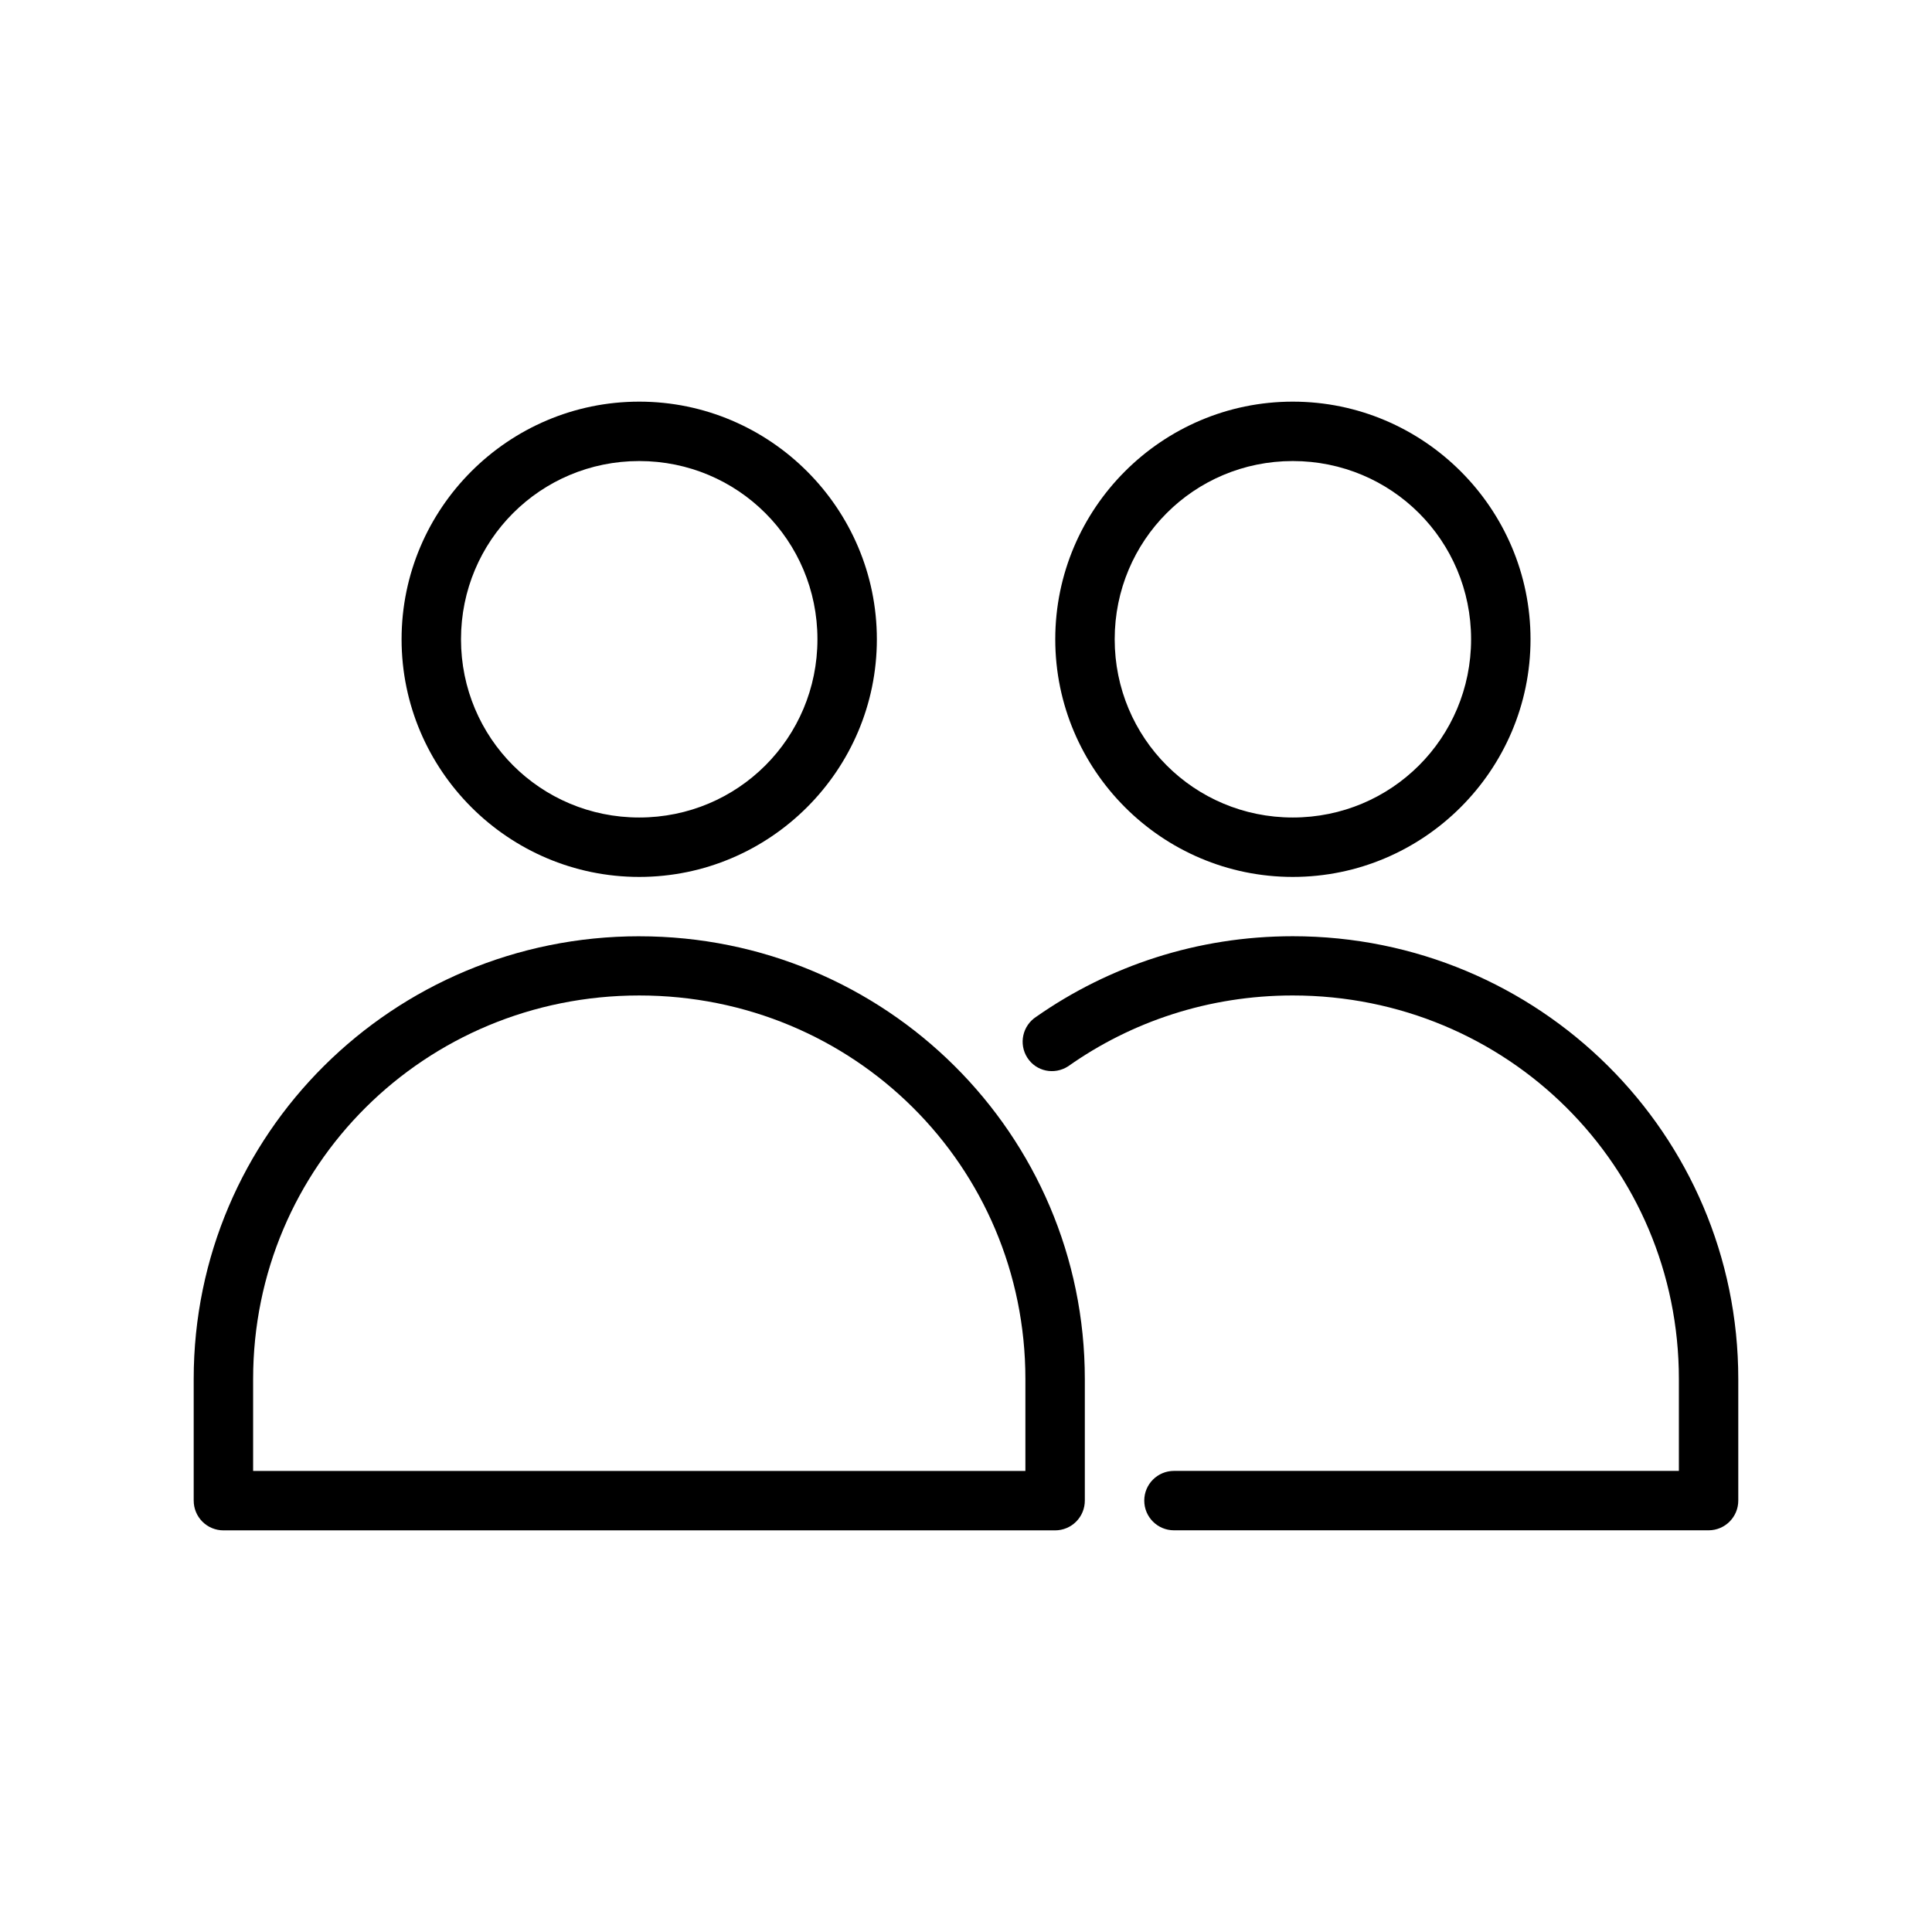 <?xml version="1.0" encoding="UTF-8"?>
<!-- Uploaded to: SVG Repo, www.svgrepo.com, Generator: SVG Repo Mixer Tools -->
<svg fill="#000000" width="800px" height="800px" version="1.1" viewBox="144 144 512 512" xmlns="http://www.w3.org/2000/svg">
 <g>
  <path d="m486.6 250.44c34.695 0 63.004 28.297 63.004 62.977 0 34.68-28.309 62.977-63.004 62.977-34.695 0-62.945-28.297-62.945-62.977 0-34.68 28.254-62.977 62.945-62.977zm0 15.742c-26.184 0-47.195 21.059-47.195 47.23s21.012 47.234 47.195 47.234 47.254-21.059 47.254-47.234c0-26.172-21.07-47.23-47.254-47.23z"/>
  <path d="m486.58 392.11c-25.305 0-48.73 7.887-67.941 21.324-3.66 2.348-4.731 7.211-2.383 10.871 2.348 3.66 7.148 4.625 10.809 2.277 16.723-11.82 37.258-18.773 59.516-18.773 56.859 0 102.34 45.23 102.34 101.64v24.355h-133.81c-4.348 0-7.871 3.523-7.871 7.871 0 4.348 3.523 7.871 7.871 7.871h141.71c4.348-0.016 7.856-3.555 7.84-7.902v-32.195c0-64.918-52.828-117.34-118.08-117.34z"/>
  <path d="m313.4 250.44c34.68 0 62.977 28.297 62.977 62.977 0 34.68-28.297 62.977-62.977 62.977-34.68 0-62.977-28.297-62.977-62.977 0-34.68 28.297-62.977 62.977-62.977zm0 15.742c-26.172 0-47.23 21.059-47.23 47.23s21.059 47.234 47.23 47.234c26.172 0 47.23-21.059 47.23-47.234 0-26.172-21.059-47.23-47.23-47.23z"/>
  <path d="m313.41 392.12c-65.254 0-118.08 52.422-118.08 117.34v32.195l0.004 0.004c-0.008 2.098 0.82 4.113 2.305 5.598s3.5 2.312 5.598 2.305h220.41-0.004c2.09-0.008 4.09-0.844 5.562-2.328 1.469-1.48 2.293-3.488 2.285-5.574v-32.195c0-64.918-52.828-117.34-118.08-117.34zm0 15.691c56.859 0 102.33 45.234 102.33 101.65v24.352h-204.66v-24.352c0-56.414 45.477-101.65 102.33-101.65z"/>
 </g>
</svg>